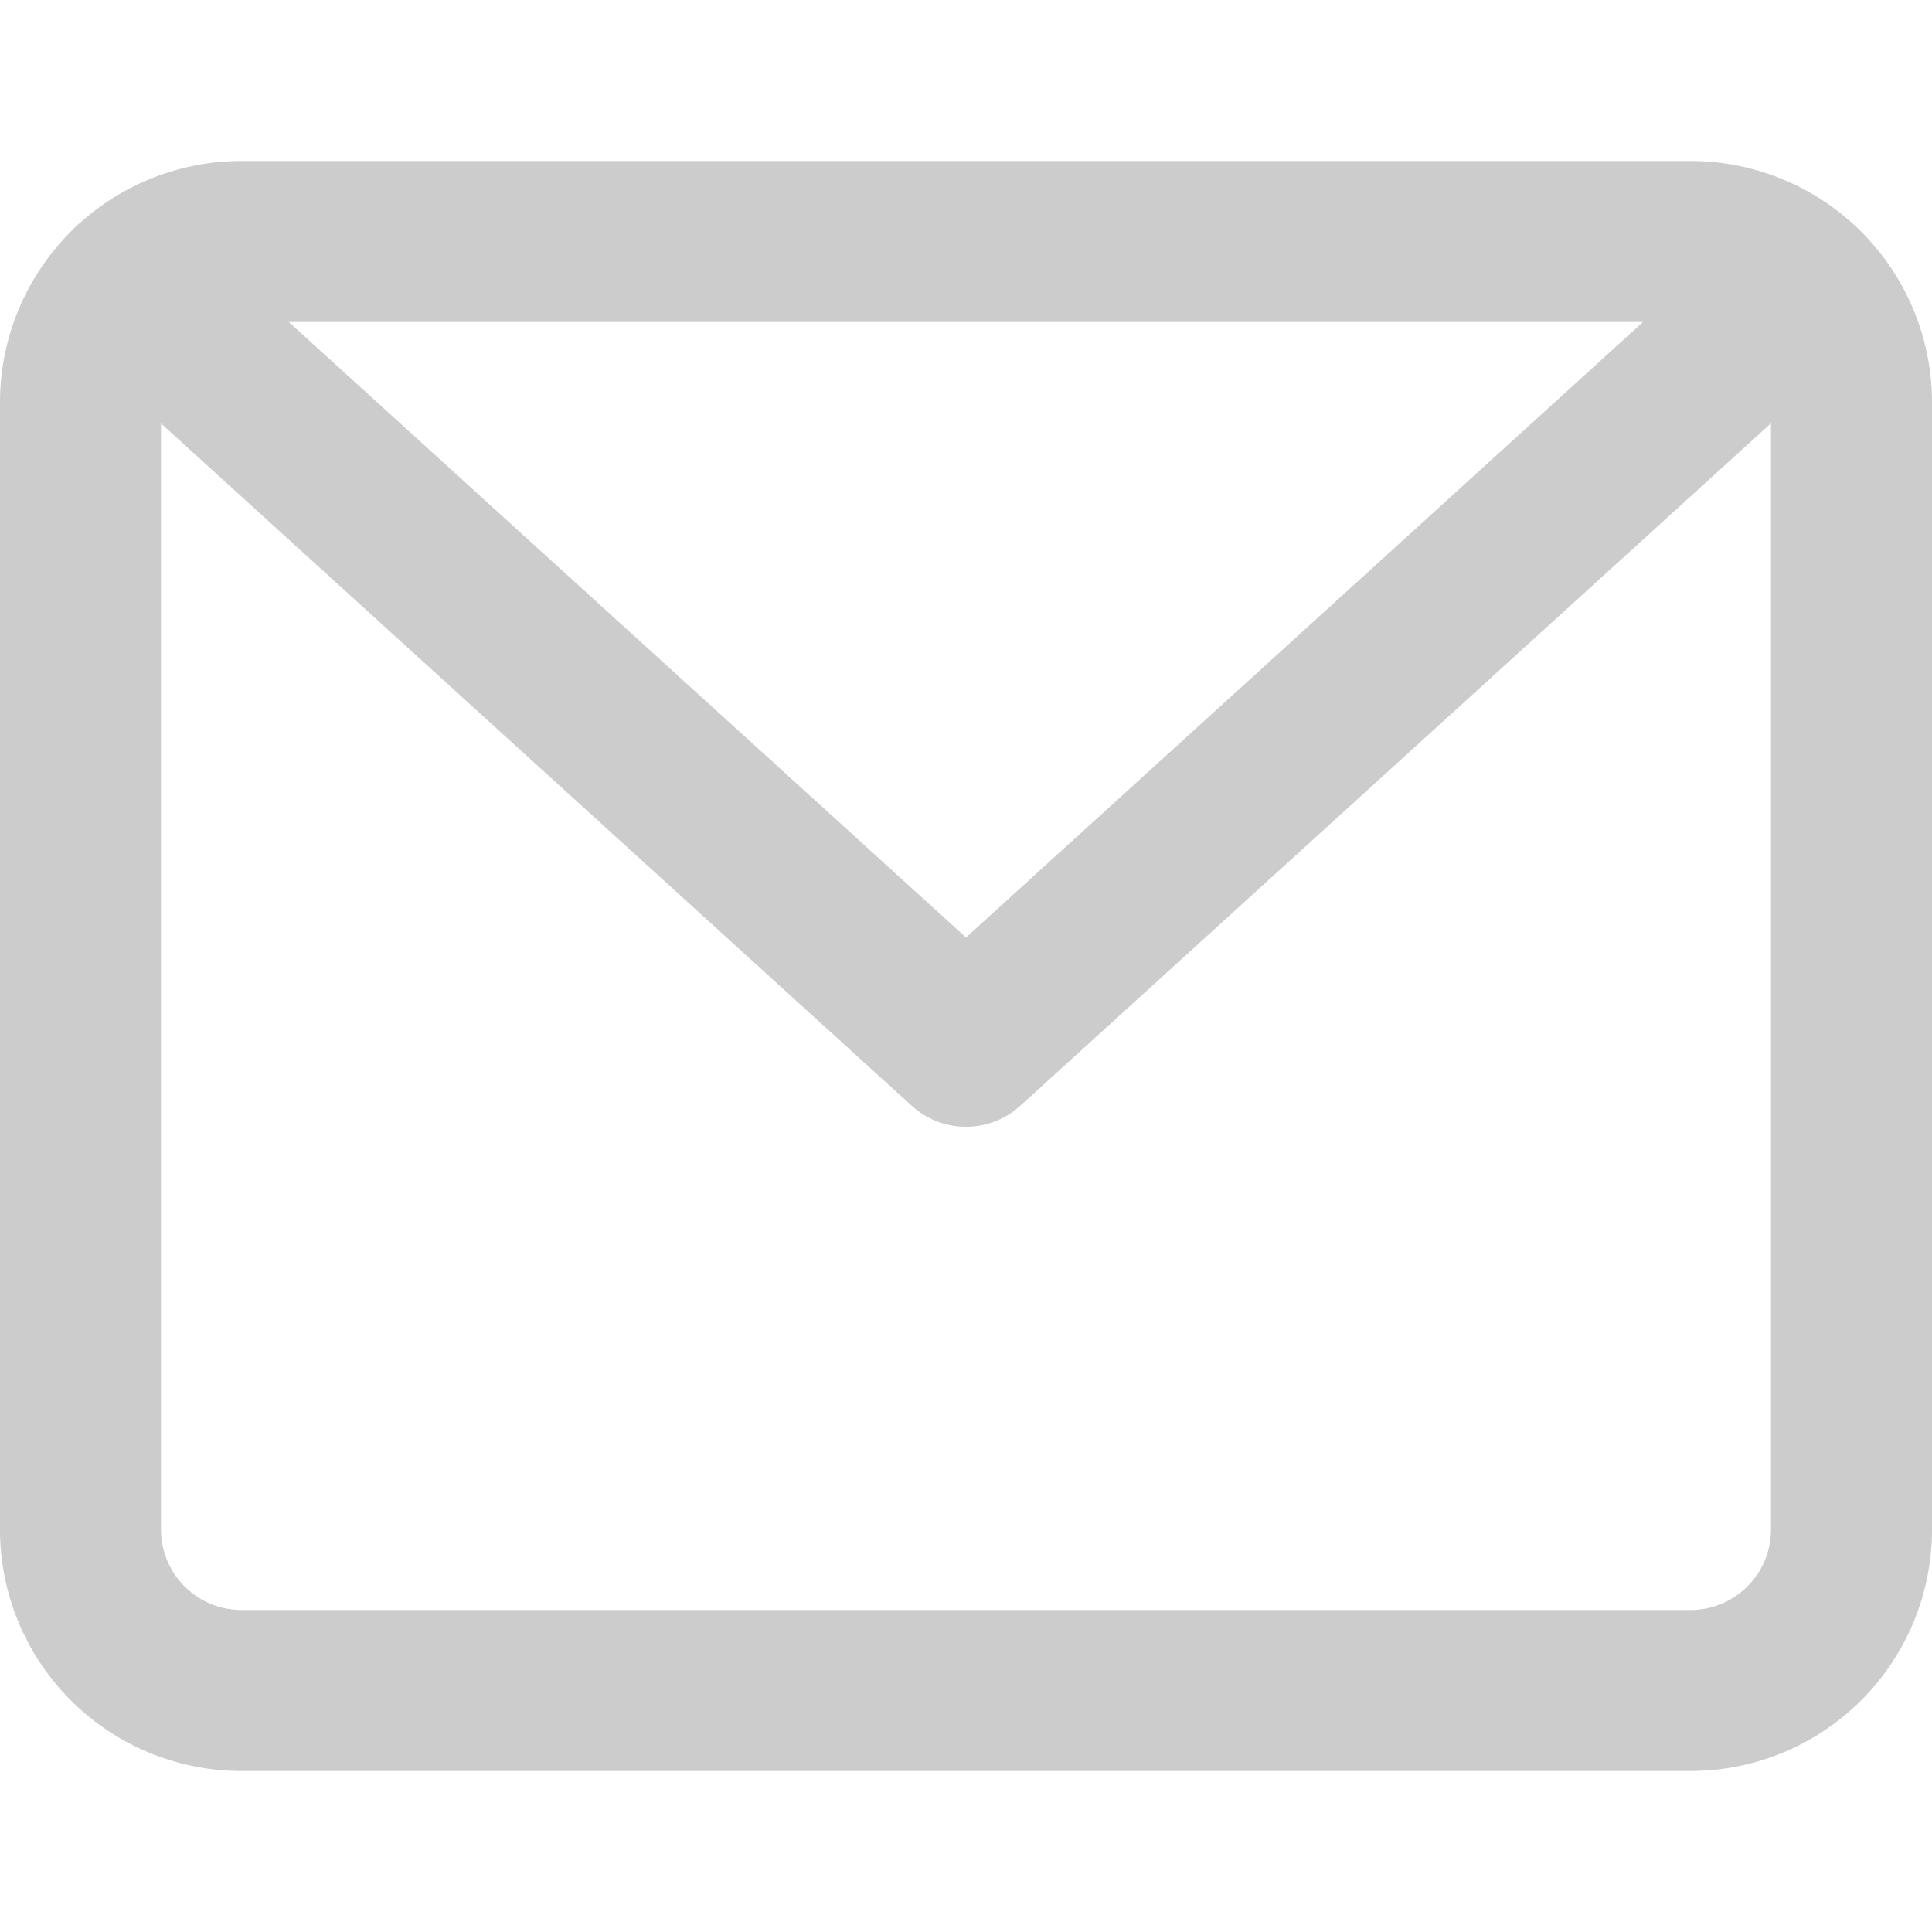 <svg xmlns="http://www.w3.org/2000/svg" width="18" height="18" fill="none"><path stroke="#CCC" stroke-linecap="round" stroke-linejoin="round" stroke-miterlimit="10" stroke-width="1.5" d="M1.21 2.668 9 9.748l7.788-7.08"/><path stroke="#CCC" stroke-linecap="round" stroke-linejoin="round" stroke-miterlimit="10" stroke-width="1.5" d="M15.75 2.25H2.25a1.5 1.5 0 0 0-1.5 1.5v10.5a1.5 1.5 0 0 0 1.5 1.5h13.5a1.5 1.5 0 0 0 1.5-1.5V3.75a1.5 1.5 0 0 0-1.5-1.5z"/></svg>